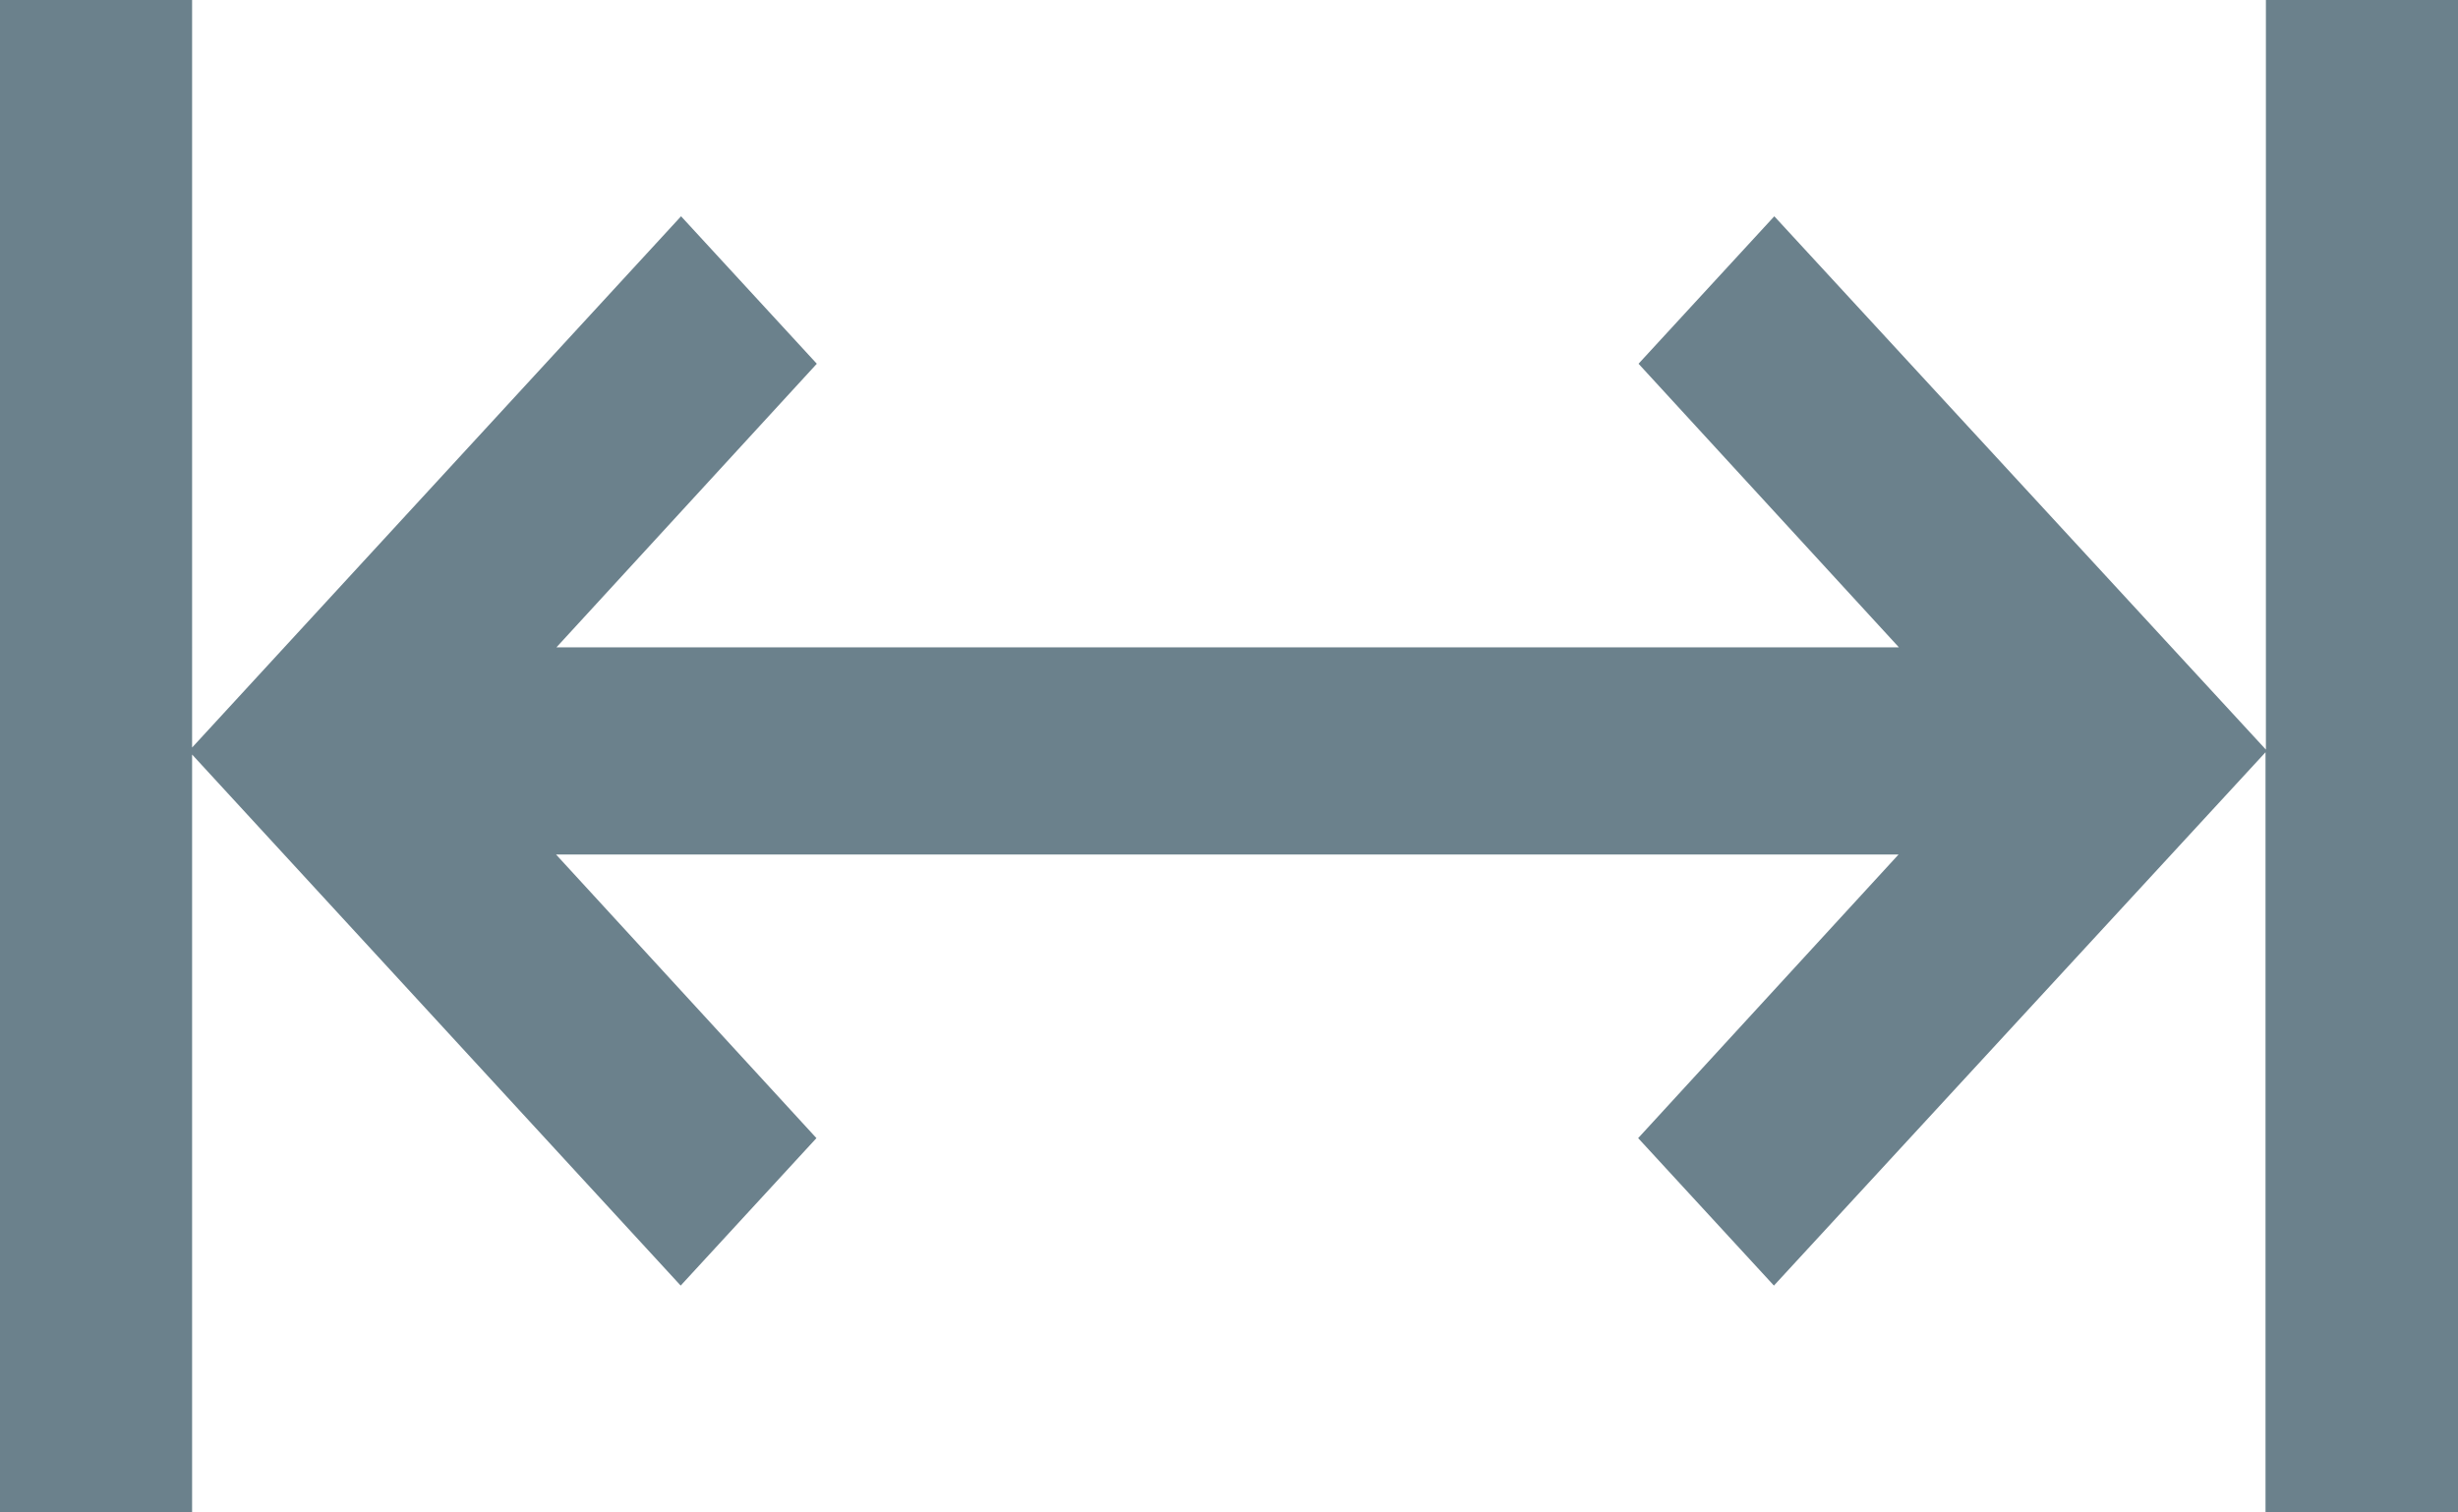 <svg xmlns="http://www.w3.org/2000/svg" width="13" height="8" viewBox="0 0 13 8">
  <g id="ico-width" transform="translate(13) rotate(90)">
    <g id="Group_96" data-name="Group 96">
      <path id="Path_418" data-name="Path 418" d="M119,0h-8V1.016h3.965l-2.821,2.6.78.718,1.5-1.377v7.1l-1.5-1.377-.78.718,2.81,2.586H111V13h8V11.984h-4.009L117.8,9.4l-.78-.718-1.5,1.377v-7.1l1.5,1.377.78-.718-2.821-2.6H119Z" transform="translate(-111)" fill="#6b818c"/>
    </g>
  </g>
</svg>
